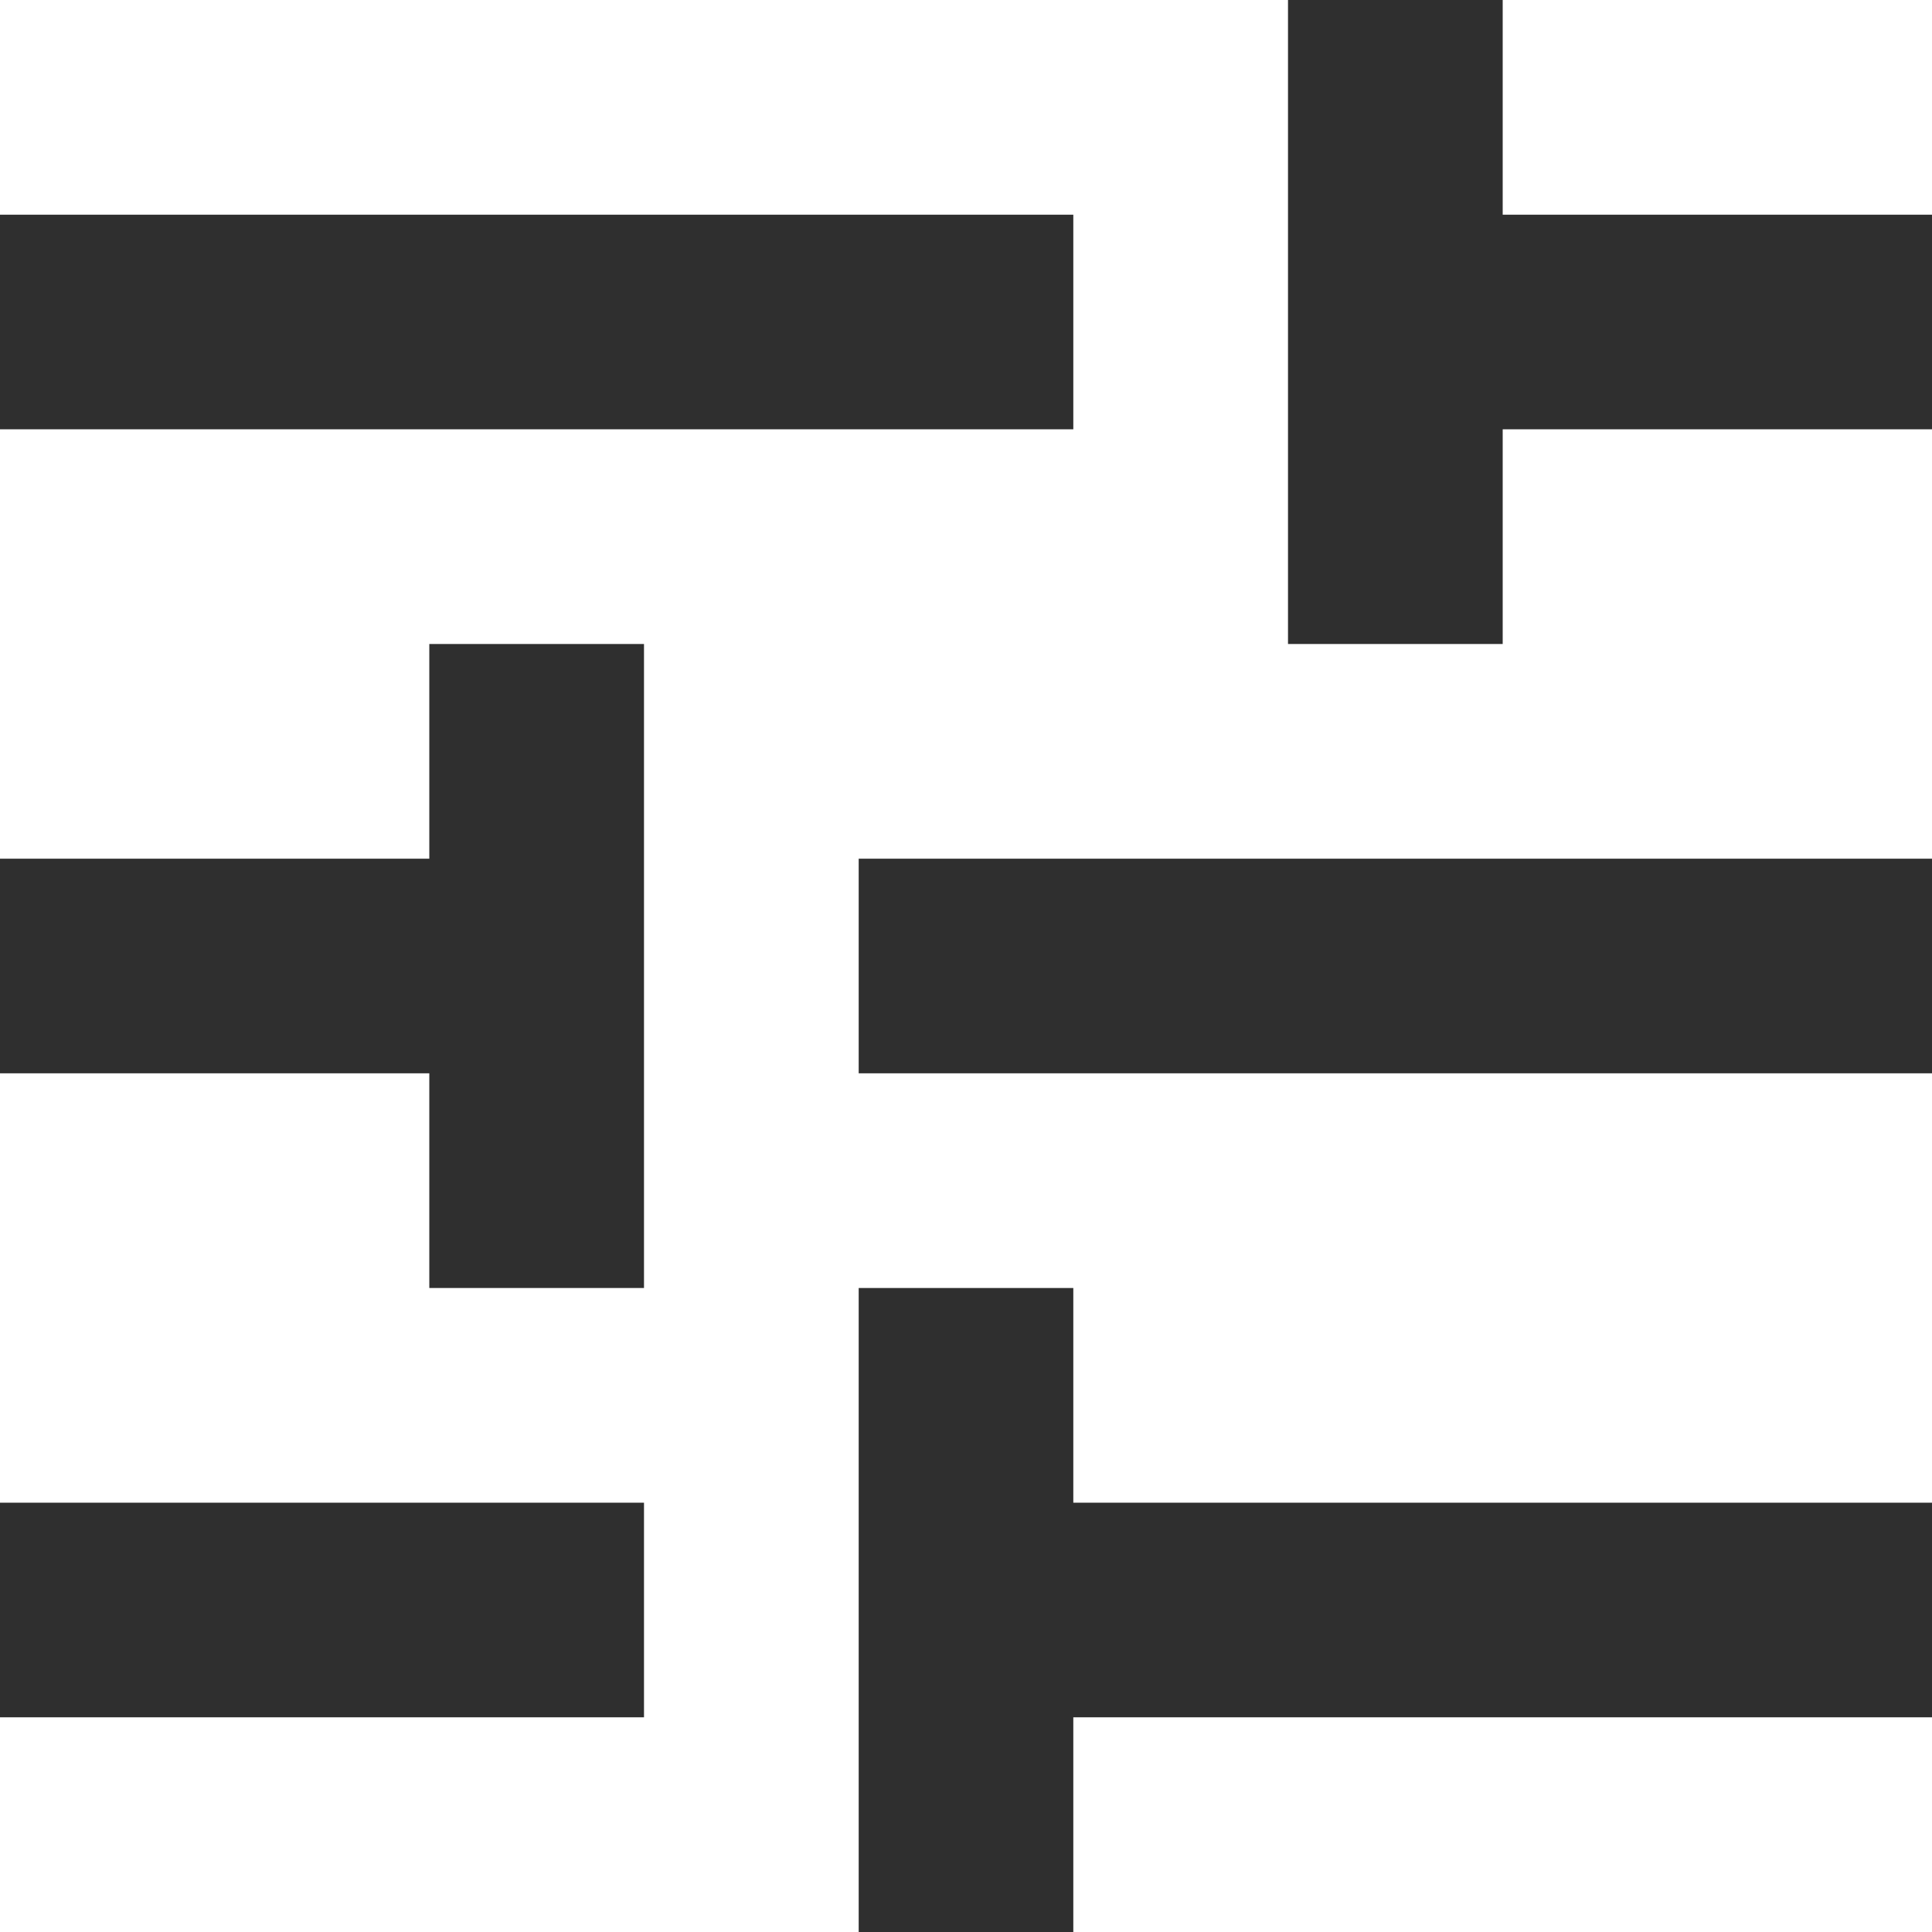 ﻿<svg width="24" height="24" viewBox="0 0 24 24" fill="none" xmlns="http://www.w3.org/2000/svg">
    <path d="M0 18.667V21.333H8V18.667H0ZM0 2.667V5.333H13.333V2.667H0ZM13.333 24V21.333H24V18.667H13.333V16H10.667V24H13.333ZM5.333 8V10.667H0V13.333H5.333V16H8V8H5.333ZM24 13.333V10.667H10.667V13.333H24ZM16 8H18.667V5.333H24V2.667H18.667V0H16V8Z" fill="#2F2F2F" />
</svg>